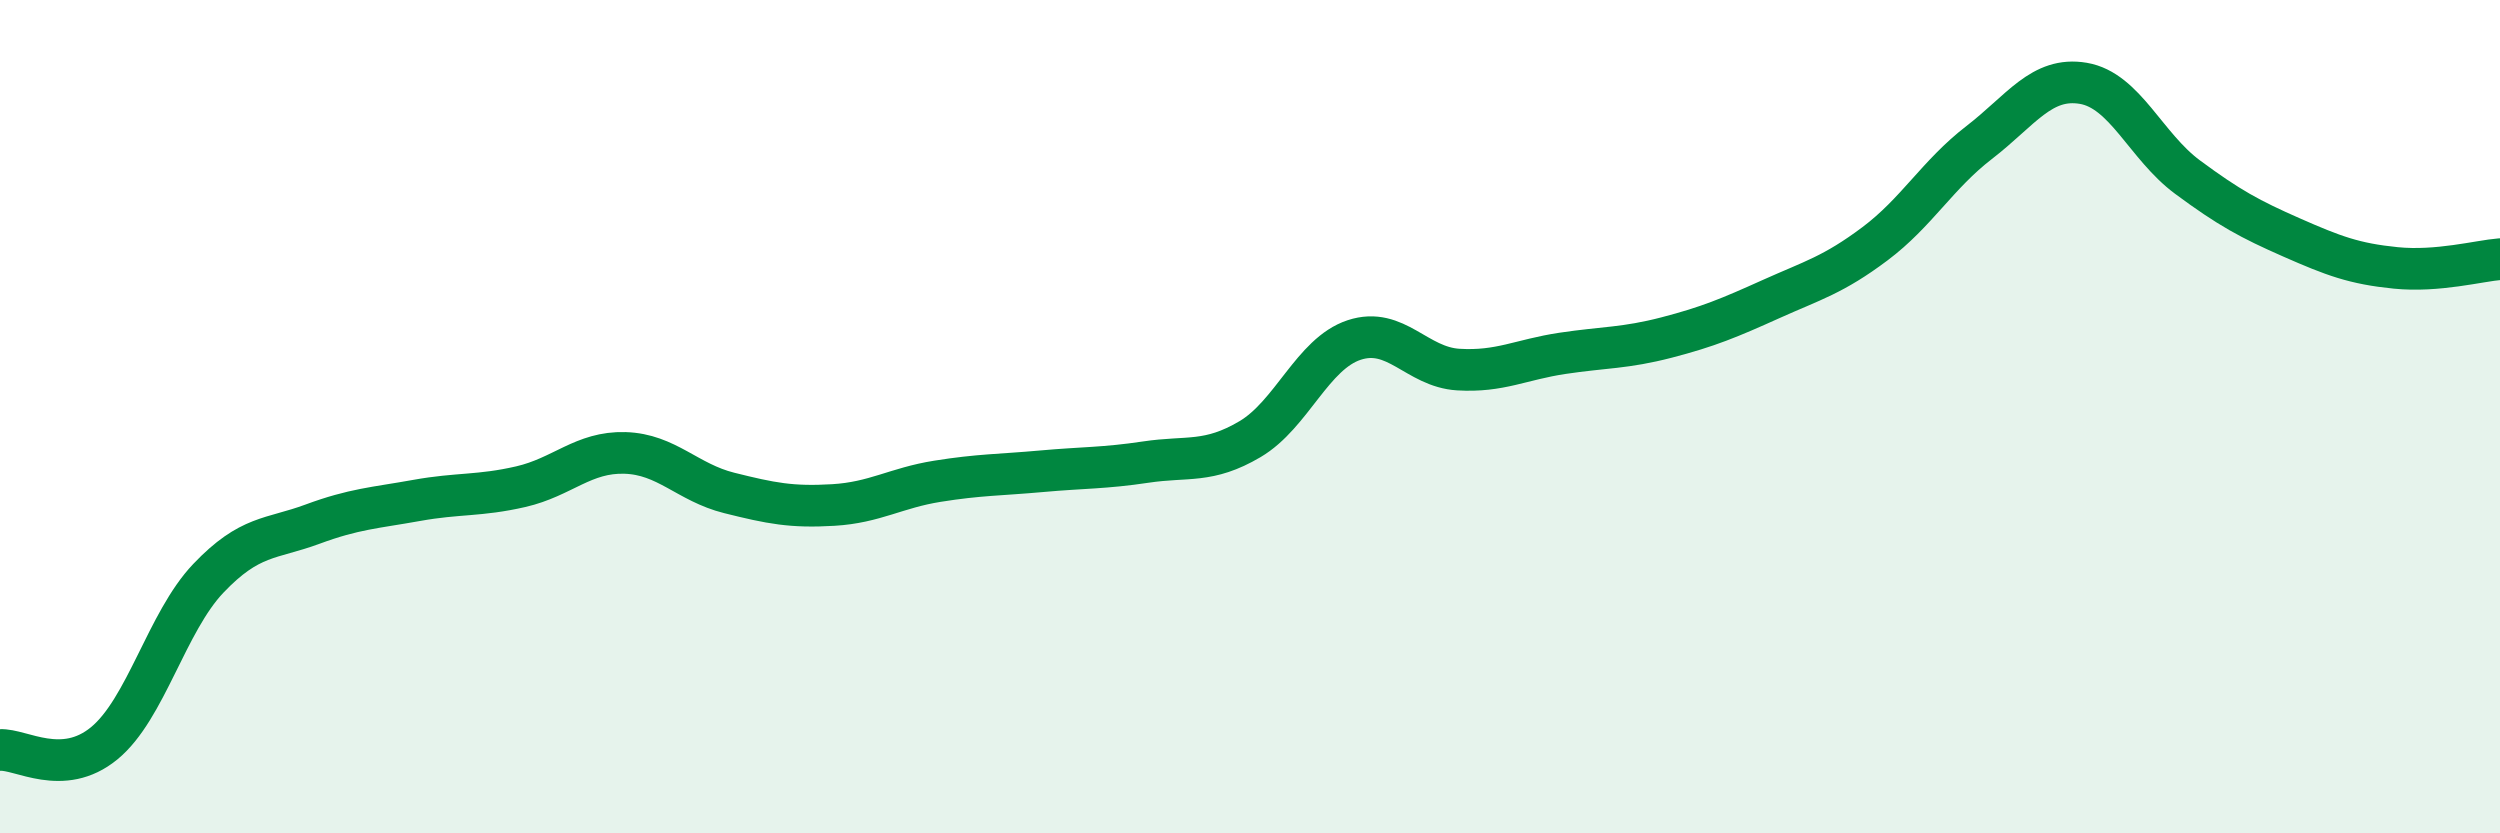 
    <svg width="60" height="20" viewBox="0 0 60 20" xmlns="http://www.w3.org/2000/svg">
      <path
        d="M 0,18 C 0.5,17.97 1.5,18.66 2.5,17.84 C 3.5,17.02 4,14.93 5,13.88 C 6,12.83 6.5,12.95 7.5,12.58 C 8.5,12.21 9,12.19 10,12.01 C 11,11.83 11.5,11.91 12.5,11.68 C 13.5,11.45 14,10.84 15,10.87 C 16,10.9 16.5,11.58 17.5,11.83 C 18.5,12.08 19,12.18 20,12.12 C 21,12.06 21.5,11.71 22.5,11.55 C 23.5,11.39 24,11.4 25,11.31 C 26,11.22 26.5,11.24 27.5,11.09 C 28.5,10.94 29,11.13 30,10.54 C 31,9.95 31.5,8.49 32.5,8.16 C 33.5,7.83 34,8.81 35,8.87 C 36,8.93 36.5,8.63 37.5,8.48 C 38.5,8.33 39,8.36 40,8.1 C 41,7.84 41.5,7.63 42.5,7.18 C 43.5,6.73 44,6.6 45,5.85 C 46,5.1 46.5,4.19 47.5,3.42 C 48.5,2.65 49,1.83 50,2 C 51,2.17 51.5,3.51 52.5,4.25 C 53.5,4.99 54,5.26 55,5.7 C 56,6.14 56.5,6.33 57.5,6.43 C 58.5,6.53 59.5,6.26 60,6.22L60 20L0 20Z"
        fill="#008740"
        opacity="0.1"
        stroke-linecap="round"
        stroke-linejoin="round"
      />
      <path
        d="M 0,18 C 0.5,17.97 1.5,18.66 2.5,17.84 C 3.5,17.02 4,14.93 5,13.88 C 6,12.83 6.5,12.95 7.5,12.58 C 8.5,12.21 9,12.19 10,12.01 C 11,11.83 11.5,11.91 12.5,11.68 C 13.5,11.45 14,10.84 15,10.87 C 16,10.9 16.5,11.58 17.5,11.83 C 18.5,12.08 19,12.18 20,12.12 C 21,12.06 21.5,11.71 22.5,11.55 C 23.5,11.39 24,11.4 25,11.31 C 26,11.22 26.5,11.24 27.5,11.09 C 28.5,10.94 29,11.13 30,10.54 C 31,9.95 31.5,8.49 32.5,8.16 C 33.5,7.83 34,8.81 35,8.87 C 36,8.93 36.5,8.63 37.5,8.48 C 38.5,8.33 39,8.36 40,8.1 C 41,7.84 41.5,7.63 42.5,7.18 C 43.5,6.73 44,6.6 45,5.85 C 46,5.1 46.5,4.19 47.5,3.42 C 48.5,2.65 49,1.83 50,2 C 51,2.17 51.5,3.51 52.5,4.25 C 53.5,4.99 54,5.26 55,5.7 C 56,6.14 56.5,6.33 57.5,6.43 C 58.5,6.53 59.5,6.26 60,6.22"
        stroke="#008740"
        stroke-width="1"
        fill="none"
        stroke-linecap="round"
        stroke-linejoin="round"
      />
    </svg>
  